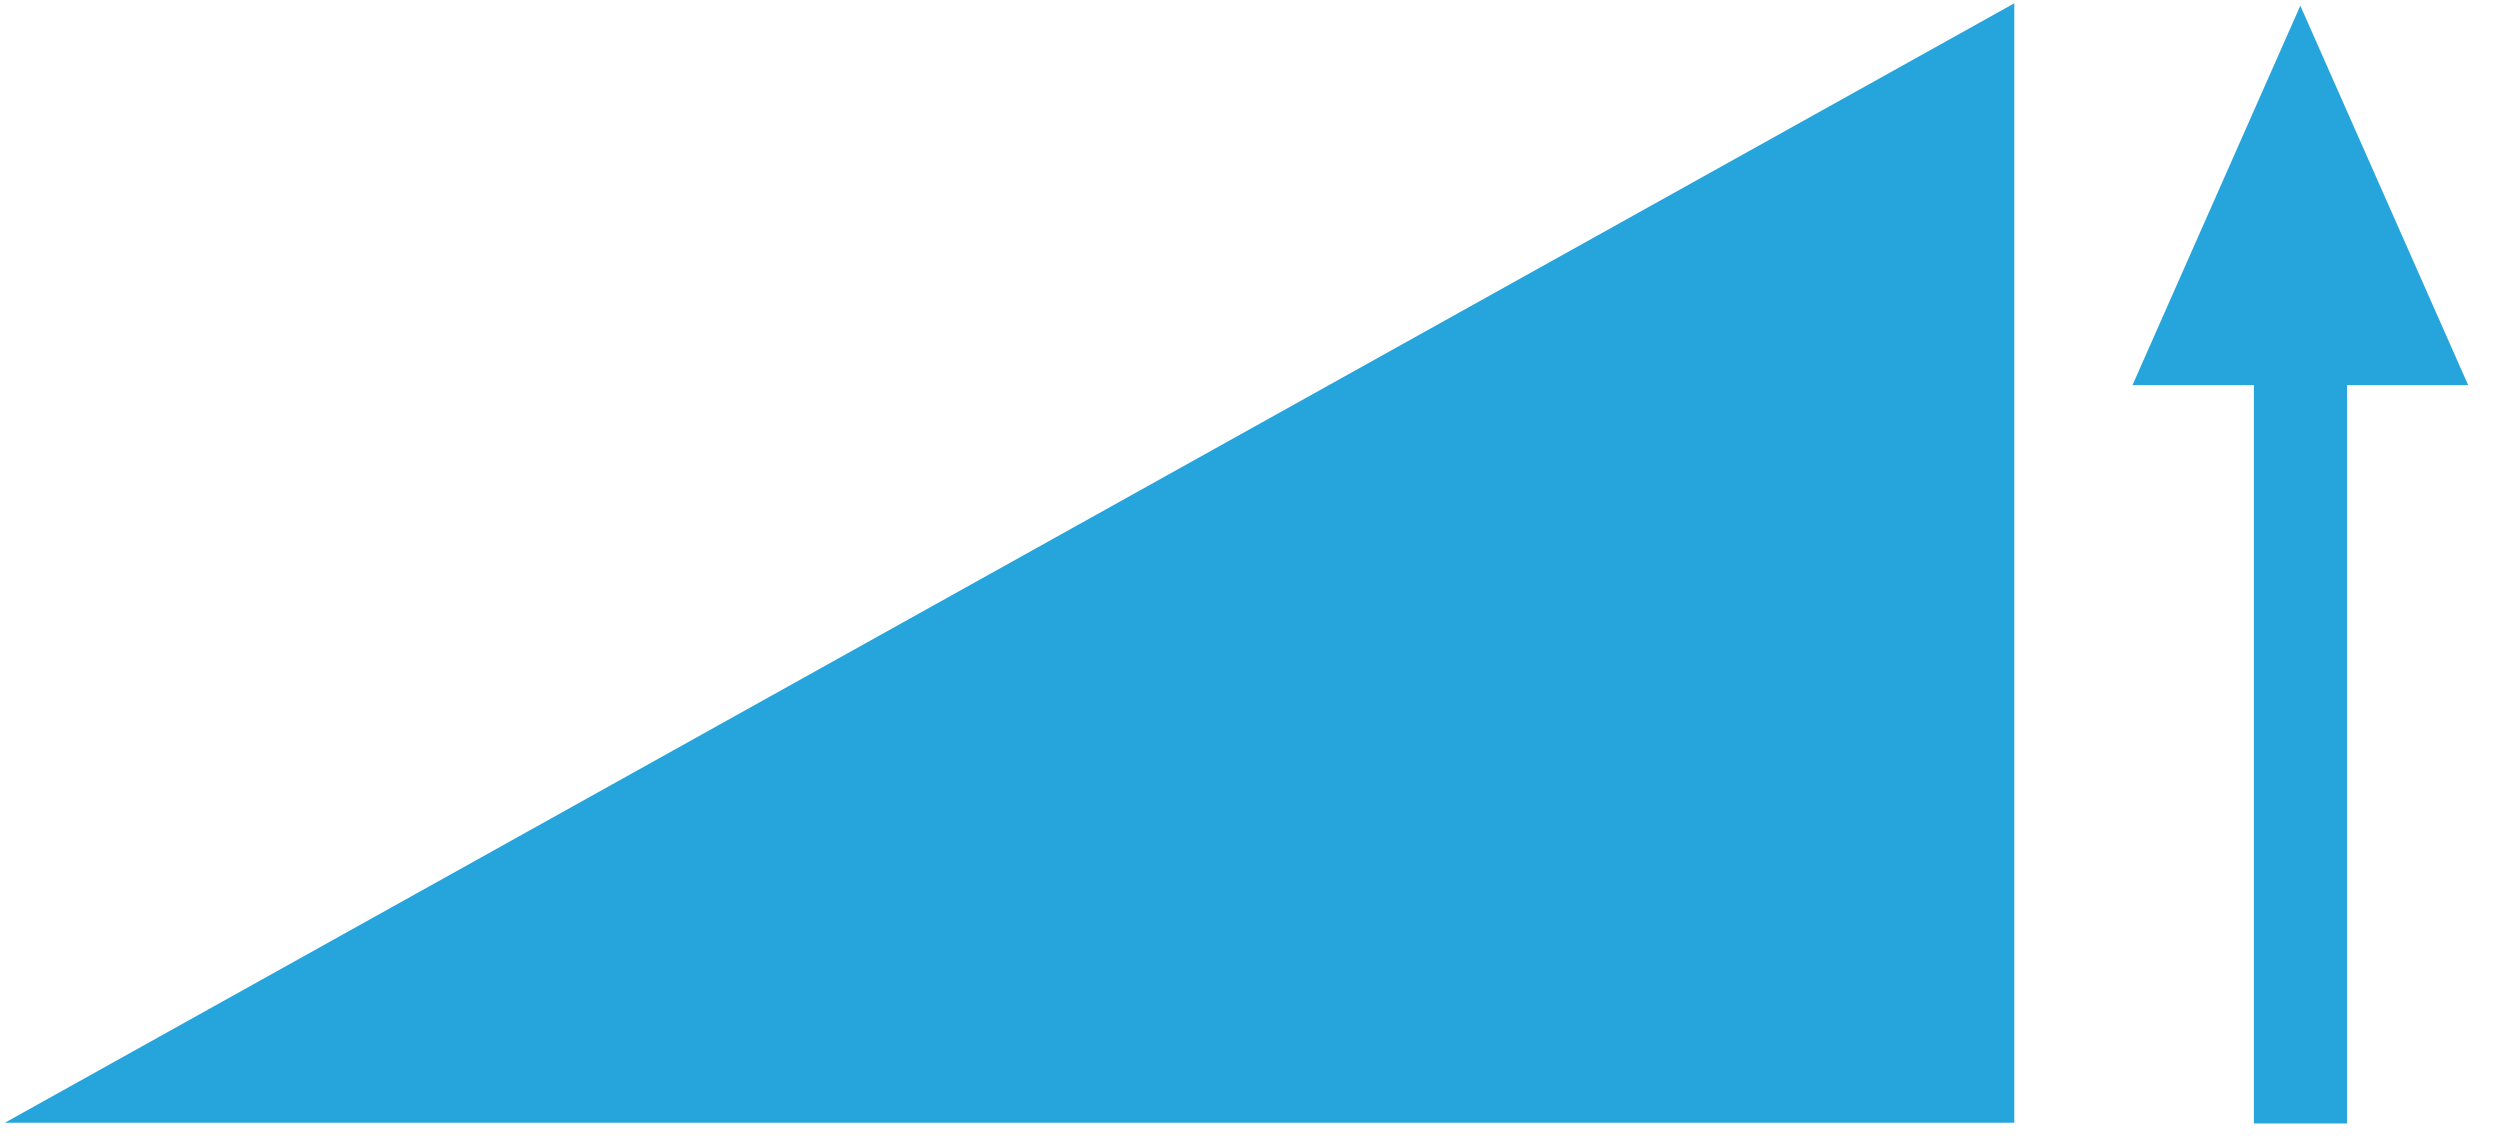 <svg xmlns="http://www.w3.org/2000/svg" xmlns:xlink="http://www.w3.org/1999/xlink" xmlns:serif="http://www.serif.com/" width="100%" height="100%" viewBox="0 0 55 25" xml:space="preserve" style="fill-rule:evenodd;clip-rule:evenodd;stroke-linejoin:round;stroke-miterlimit:2;">    <g id="Tavola-da-disegno1" serif:id="Tavola da disegno1" transform="matrix(0.923,0,0,0.774,-17.537,-23.208)">        <rect x="19" y="30" width="59" height="32" style="fill:none;"></rect>        <g transform="matrix(5.918,0,0,-6.809,19.117,61.917)">            <path d="M8.093,4.676L8.093,0.003L0,0.003L8.093,4.676ZM9.921,3.082L9.433,3.082L9.433,0L9.058,0L9.058,3.082L8.569,3.082L9.245,4.666L9.921,3.082Z" style="fill:rgb(37,165,219);fill-rule:nonzero;"></path>        </g>    </g></svg>